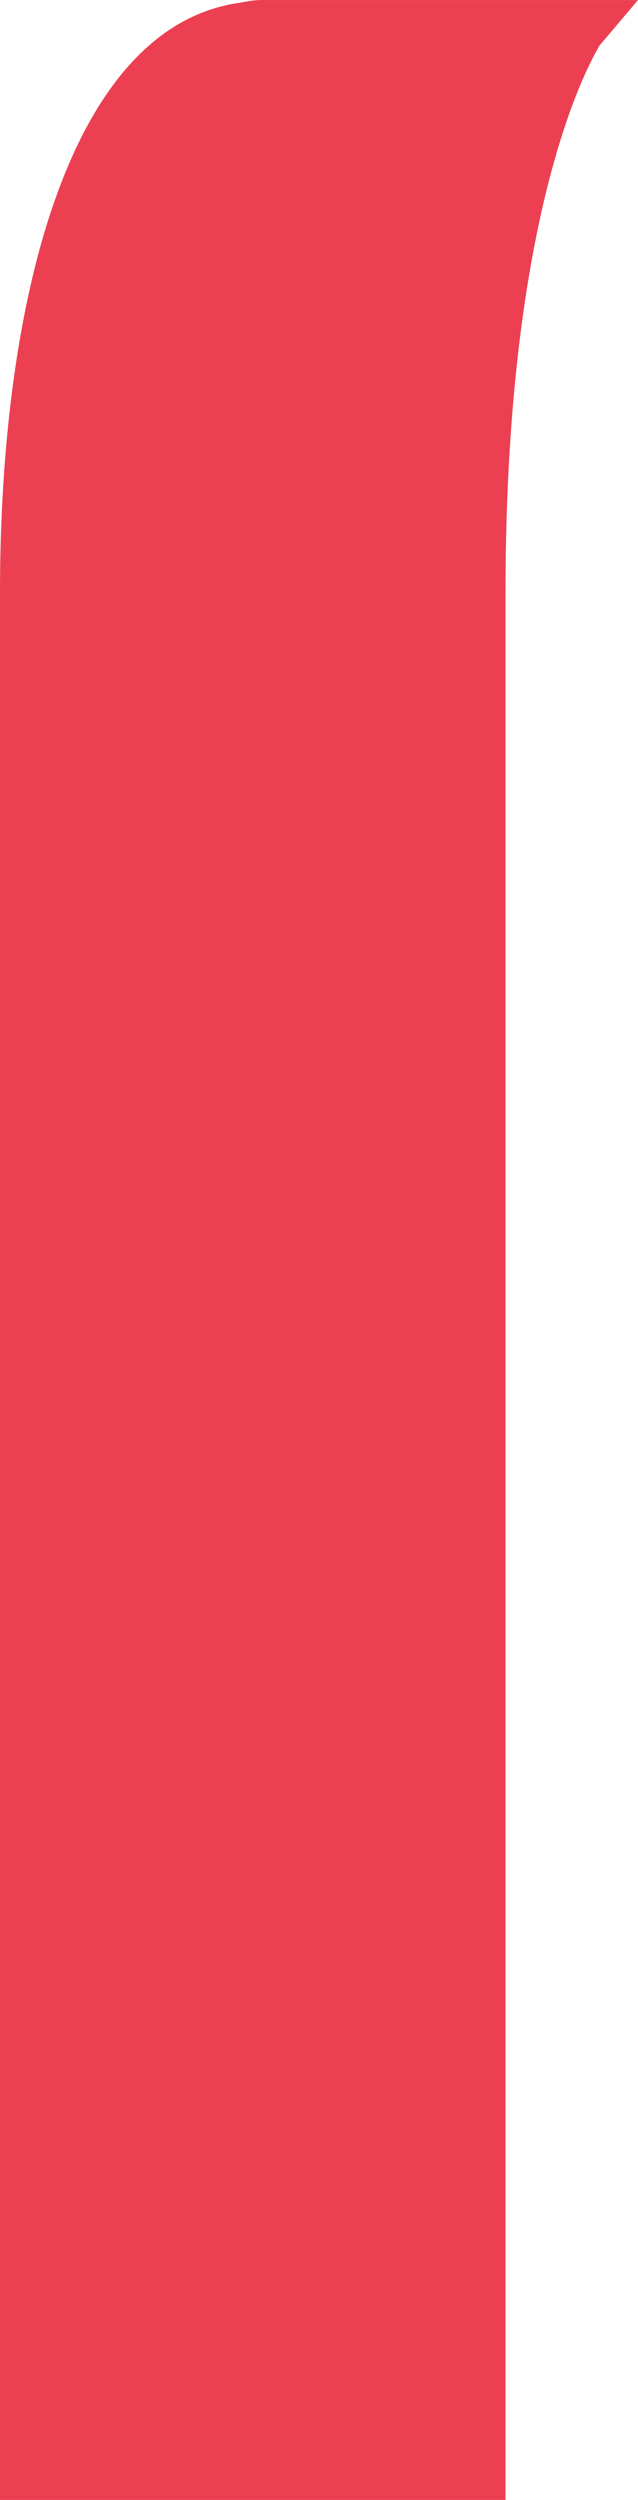 <svg xmlns="http://www.w3.org/2000/svg" width="499.255" height="1955.443" viewBox="0 0 499.255 1955.443">
  <path id="red-ribbon-2" d="M1955.421,499.255l-35.745-30.222c-2.257-.6-111.5-73.441-427.556-73.441H0V0H1492.121C1718.5,0,1935.48,53.54,1953.415,188.539c2.383,10.808,2.006,17.513,2.006,17.513Z" transform="translate(0 1955.443) rotate(-90)" fill="#e50019" opacity="0.75"/>
</svg>

